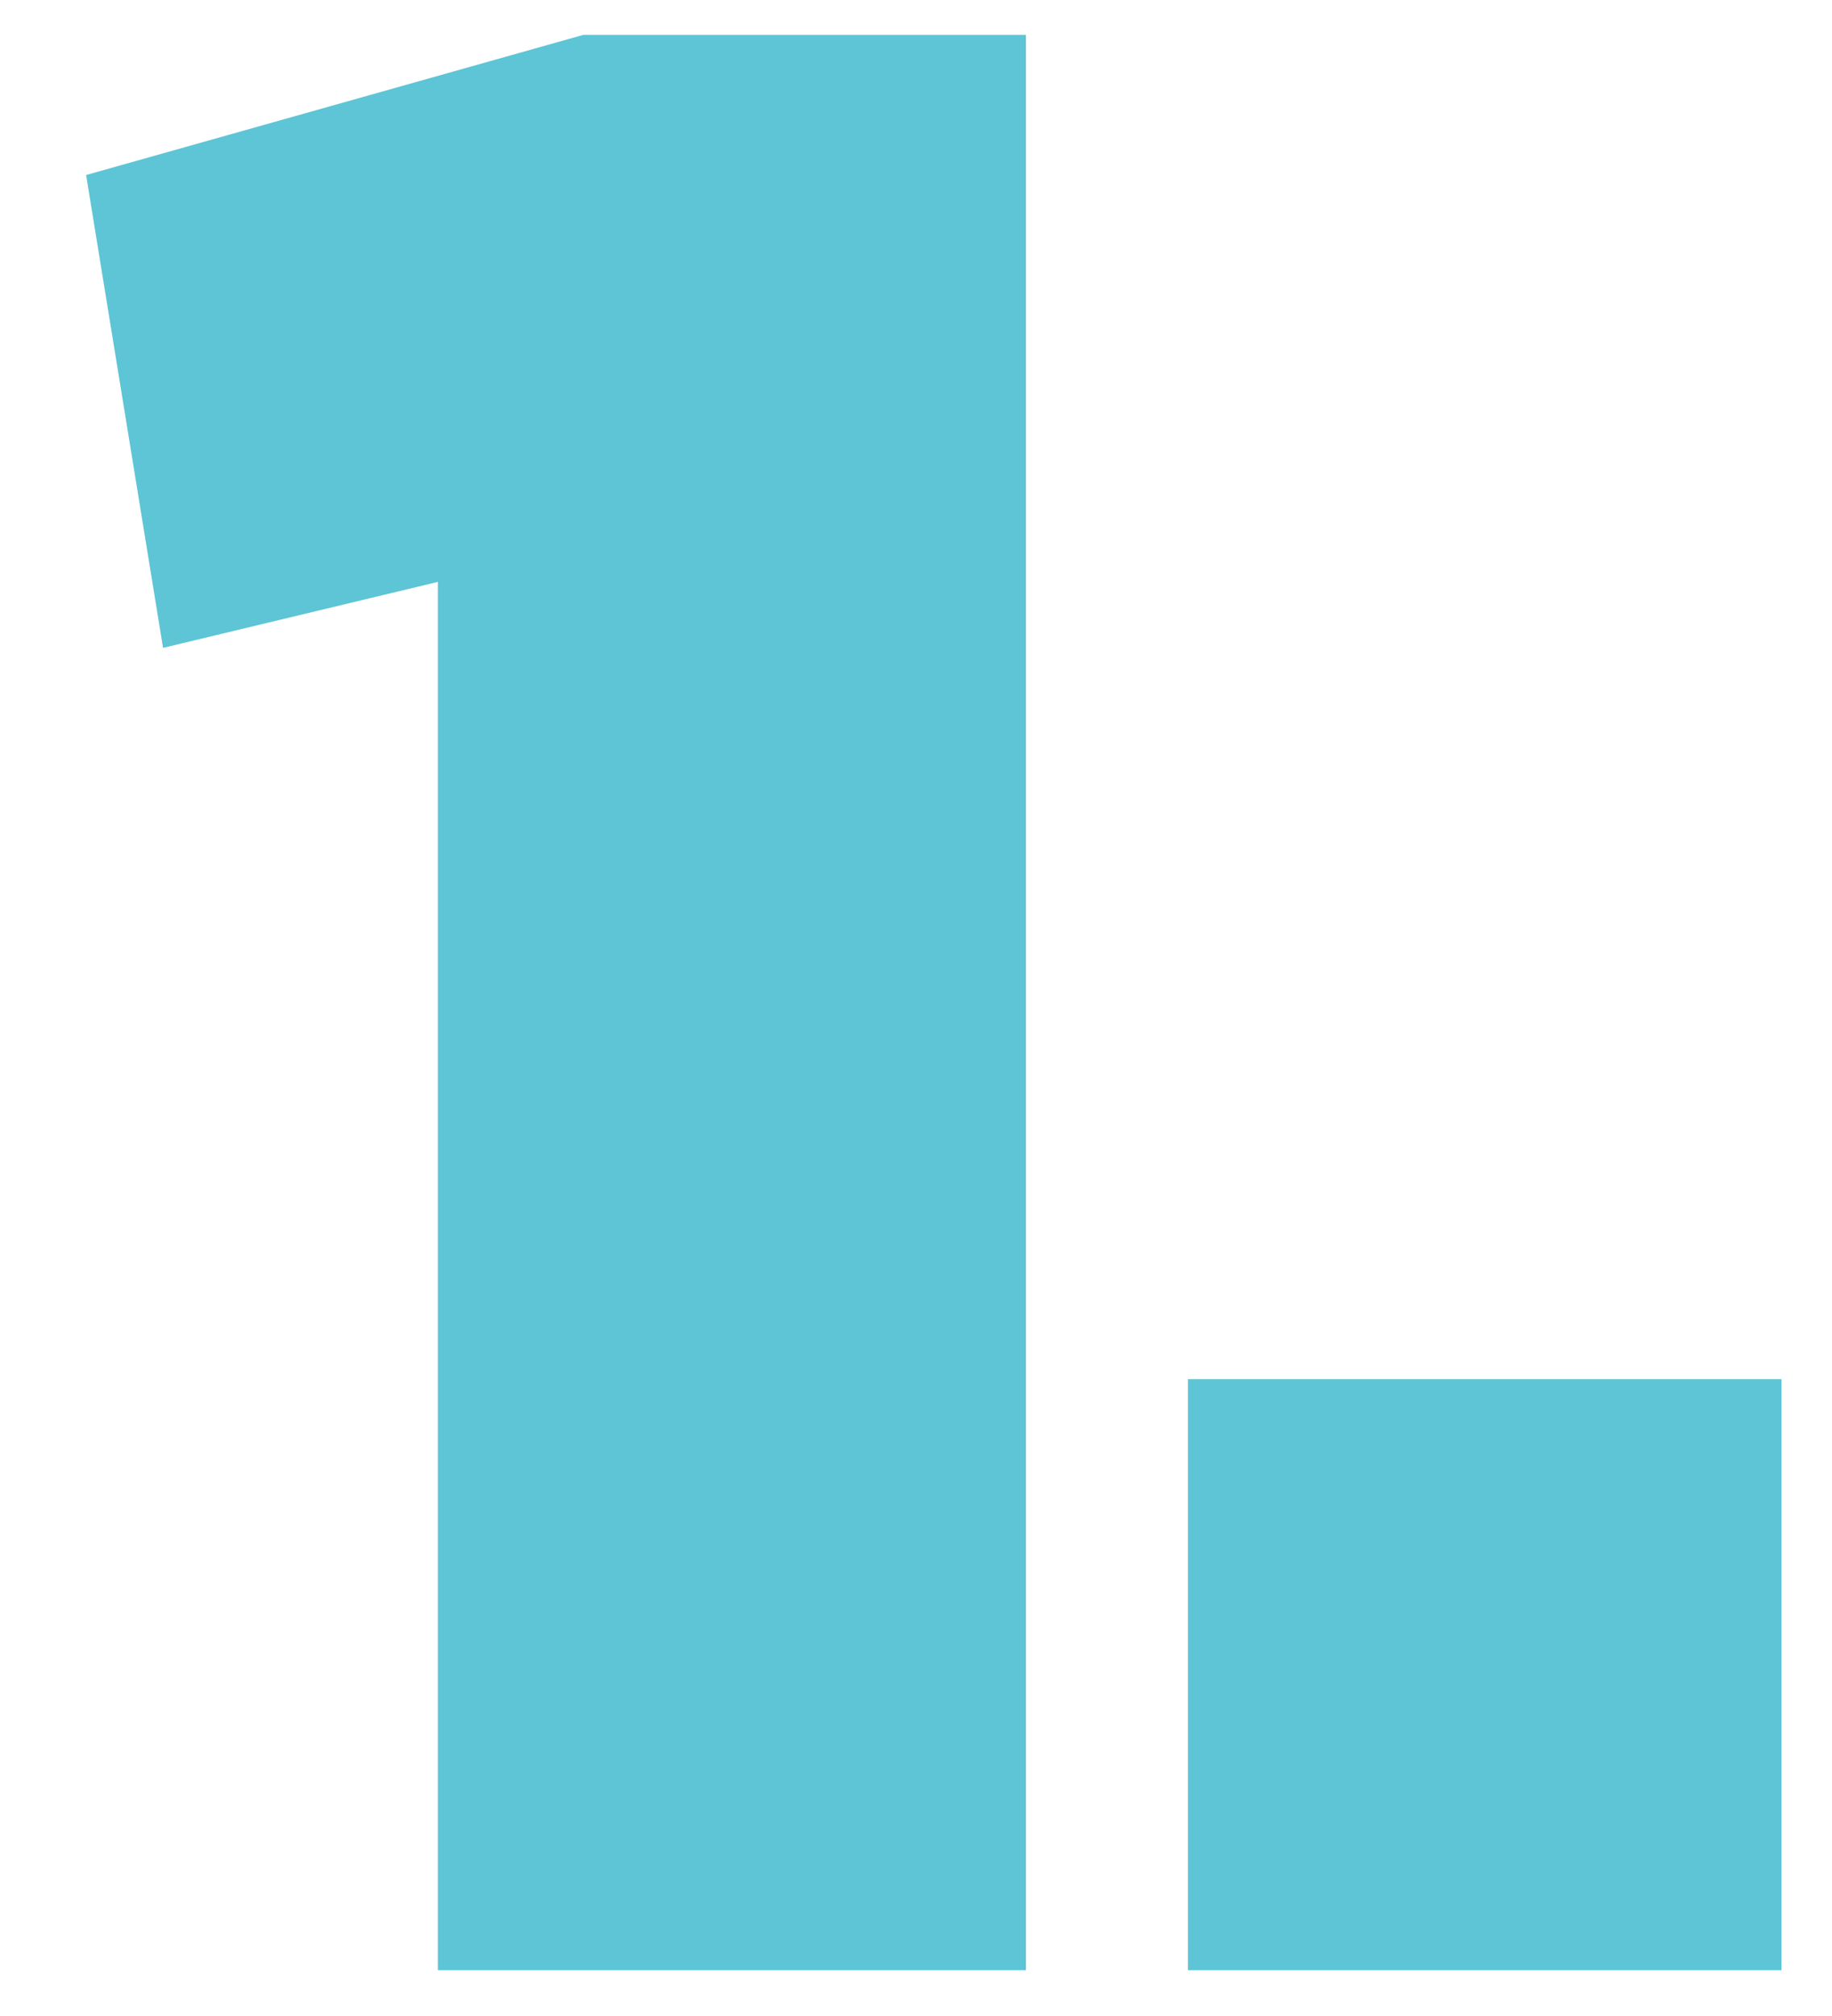 <?xml version="1.0"?>
<svg xmlns="http://www.w3.org/2000/svg" width="20" height="22" viewBox="0 0 20 22" fill="none">
<path d="M4.78 21.5V6.35L1.78 7.07L0.94 1.91L6.37 0.38H11.2V21.5H4.78ZM12.969 21.5V15.05H19.449V21.5H12.969Z" fill="#5DC5D5"/>
</svg>
